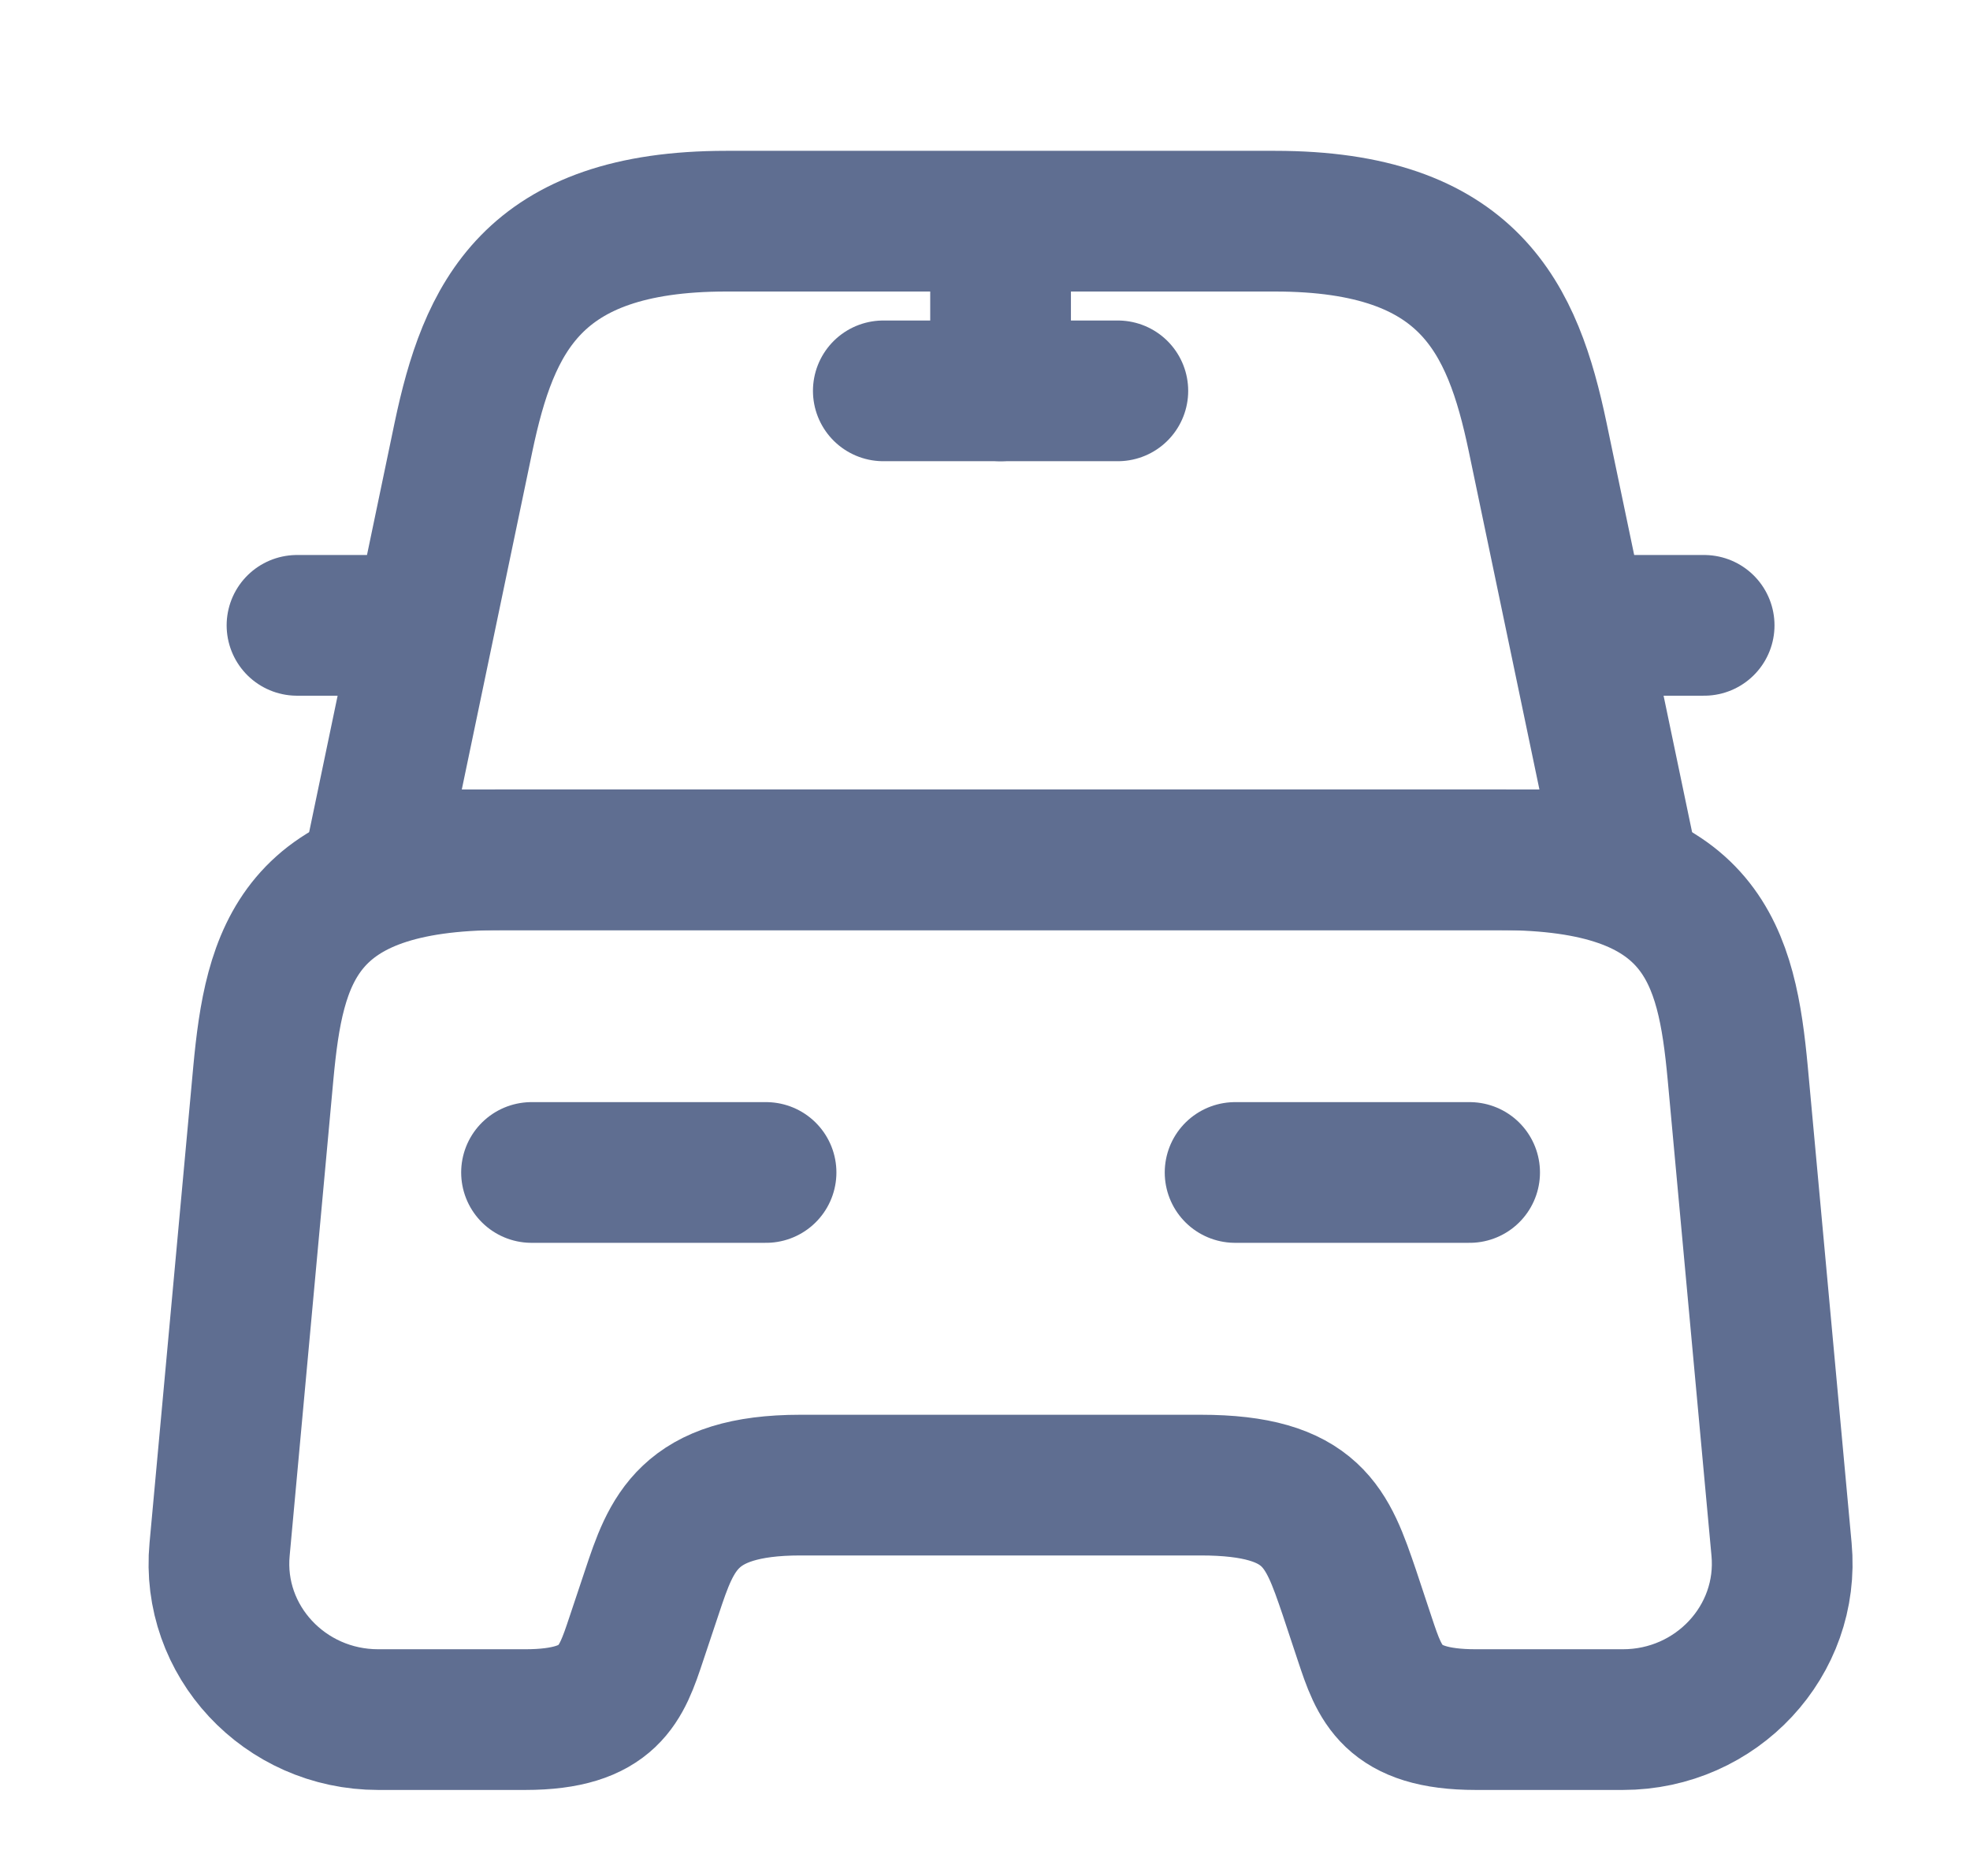<svg width="21" height="20" viewBox="0 0 21 20" fill="none" xmlns="http://www.w3.org/2000/svg">
<g id="vuesax/linear/car">
<g id="car">
<path id="Vector" d="M13.591 2.358H7.741C5.666 2.358 5.208 3.392 4.941 4.658L4 9.167H17.333L16.391 4.658C16.125 3.392 15.666 2.358 13.591 2.358Z" stroke="#5F6E91" stroke-width="1.5" stroke-linecap="round" stroke-linejoin="round"/>
<path id="Vector_2" d="M18.991 16.517C19.082 17.491 18.299 18.333 17.299 18.333H15.732C14.832 18.333 14.707 17.95 14.549 17.475L14.383 16.975C14.149 16.291 13.999 15.833 12.799 15.833H8.532C7.332 15.833 7.157 16.35 6.949 16.975L6.782 17.475C6.624 17.95 6.499 18.333 5.599 18.333H4.032C3.032 18.333 2.249 17.491 2.341 16.517L2.807 11.441C2.924 10.191 3.166 9.166 5.349 9.166H15.982C18.166 9.166 18.407 10.191 18.524 11.441L18.991 16.517Z" stroke="#5F6E91" stroke-width="1.5" stroke-linecap="round" stroke-linejoin="round"/>
<path id="Vector_3" d="M3.999 6.667H3.166" stroke="#5F6E91" stroke-width="1.5" stroke-linecap="round" stroke-linejoin="round"/>
<path id="Vector_4" d="M18.166 6.667H17.332" stroke="#5F6E91" stroke-width="1.5" stroke-linecap="round" stroke-linejoin="round"/>
<path id="Vector_5" d="M10.666 2.5V4.167" stroke="#5F6E91" stroke-width="1.5" stroke-linecap="round" stroke-linejoin="round"/>
<path id="Vector_6" d="M9.416 4.167H11.916" stroke="#5F6E91" stroke-width="1.5" stroke-linecap="round" stroke-linejoin="round"/>
<path id="Vector_7" d="M5.666 12.5H8.166" stroke="#5F6E91" stroke-width="1.5" stroke-linecap="round" stroke-linejoin="round"/>
<path id="Vector_8" d="M13.166 12.5H15.666" stroke="#5F6E91" stroke-width="1.5" stroke-linecap="round" stroke-linejoin="round"/>
</g>
</g>
</svg>
